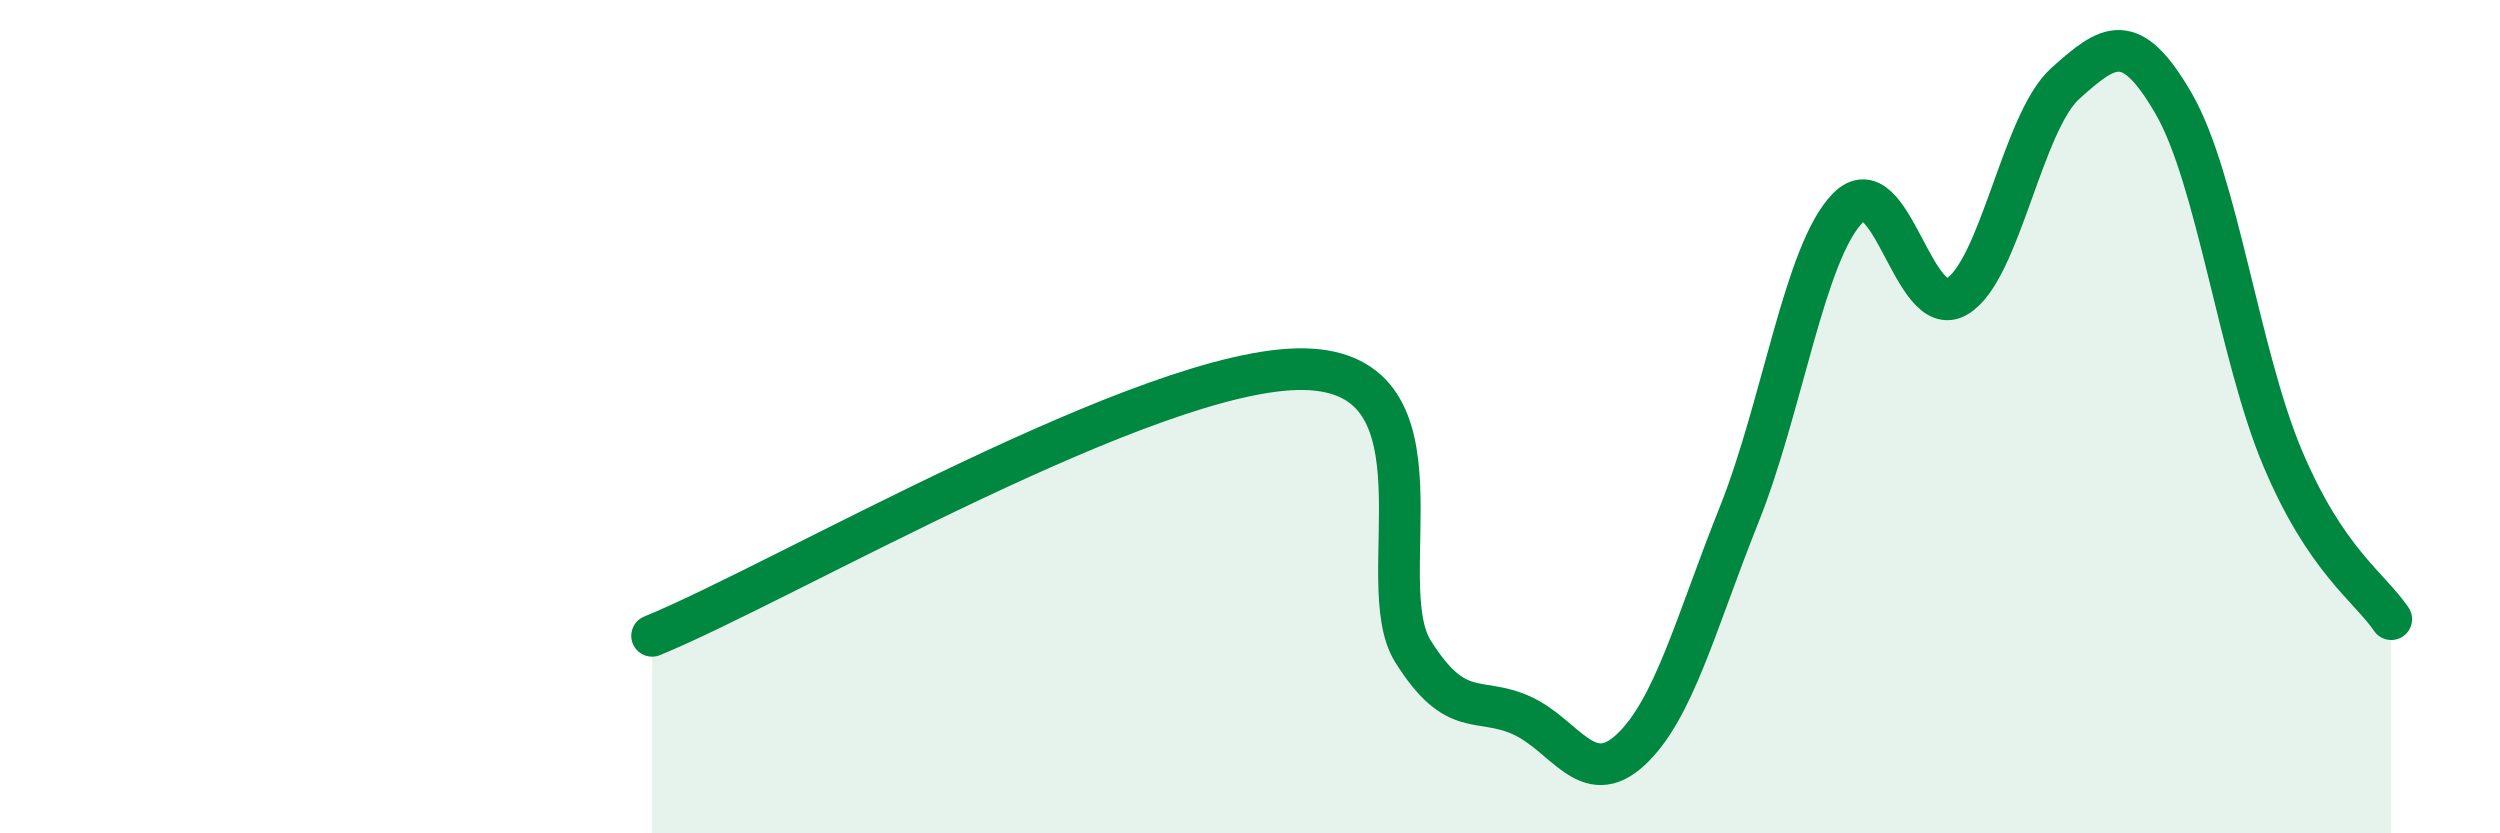 
    <svg width="60" height="20" viewBox="0 0 60 20" xmlns="http://www.w3.org/2000/svg">
      <path
        d="M 15.65,15.26 C 18.78,13.98 27.65,8.79 31.3,8.86 C 34.95,8.93 32.87,13.97 33.91,15.63 C 34.95,17.29 35.48,16.7 36.52,17.17 C 37.56,17.64 38.09,18.96 39.13,18 C 40.17,17.04 40.7,14.95 41.74,12.35 C 42.78,9.75 43.31,6.04 44.35,4.99 C 45.39,3.94 45.92,7.72 46.96,7.12 C 48,6.52 48.53,2.93 49.57,2 C 50.61,1.07 51.13,0.69 52.17,2.49 C 53.21,4.29 53.74,8.52 54.78,10.99 C 55.82,13.46 56.87,14.09 57.39,14.86L57.39 20L15.65 20Z"
        fill="#008740"
        opacity="0.1"
        stroke-linecap="round"
        stroke-linejoin="round"
      />
      <path
        d="M 15.65,15.26 C 18.78,13.98 27.65,8.79 31.3,8.86 C 34.95,8.93 32.87,13.97 33.91,15.63 C 34.95,17.29 35.48,16.7 36.52,17.17 C 37.56,17.64 38.09,18.96 39.13,18 C 40.17,17.04 40.7,14.95 41.74,12.35 C 42.78,9.75 43.31,6.04 44.35,4.99 C 45.39,3.94 45.92,7.72 46.96,7.12 C 48,6.52 48.53,2.93 49.57,2 C 50.61,1.07 51.13,0.69 52.17,2.49 C 53.21,4.29 53.74,8.52 54.78,10.99 C 55.82,13.46 56.87,14.09 57.39,14.86"
        stroke="#008740"
        stroke-width="1"
        fill="none"
        stroke-linecap="round"
        stroke-linejoin="round"
      />
    </svg>
  